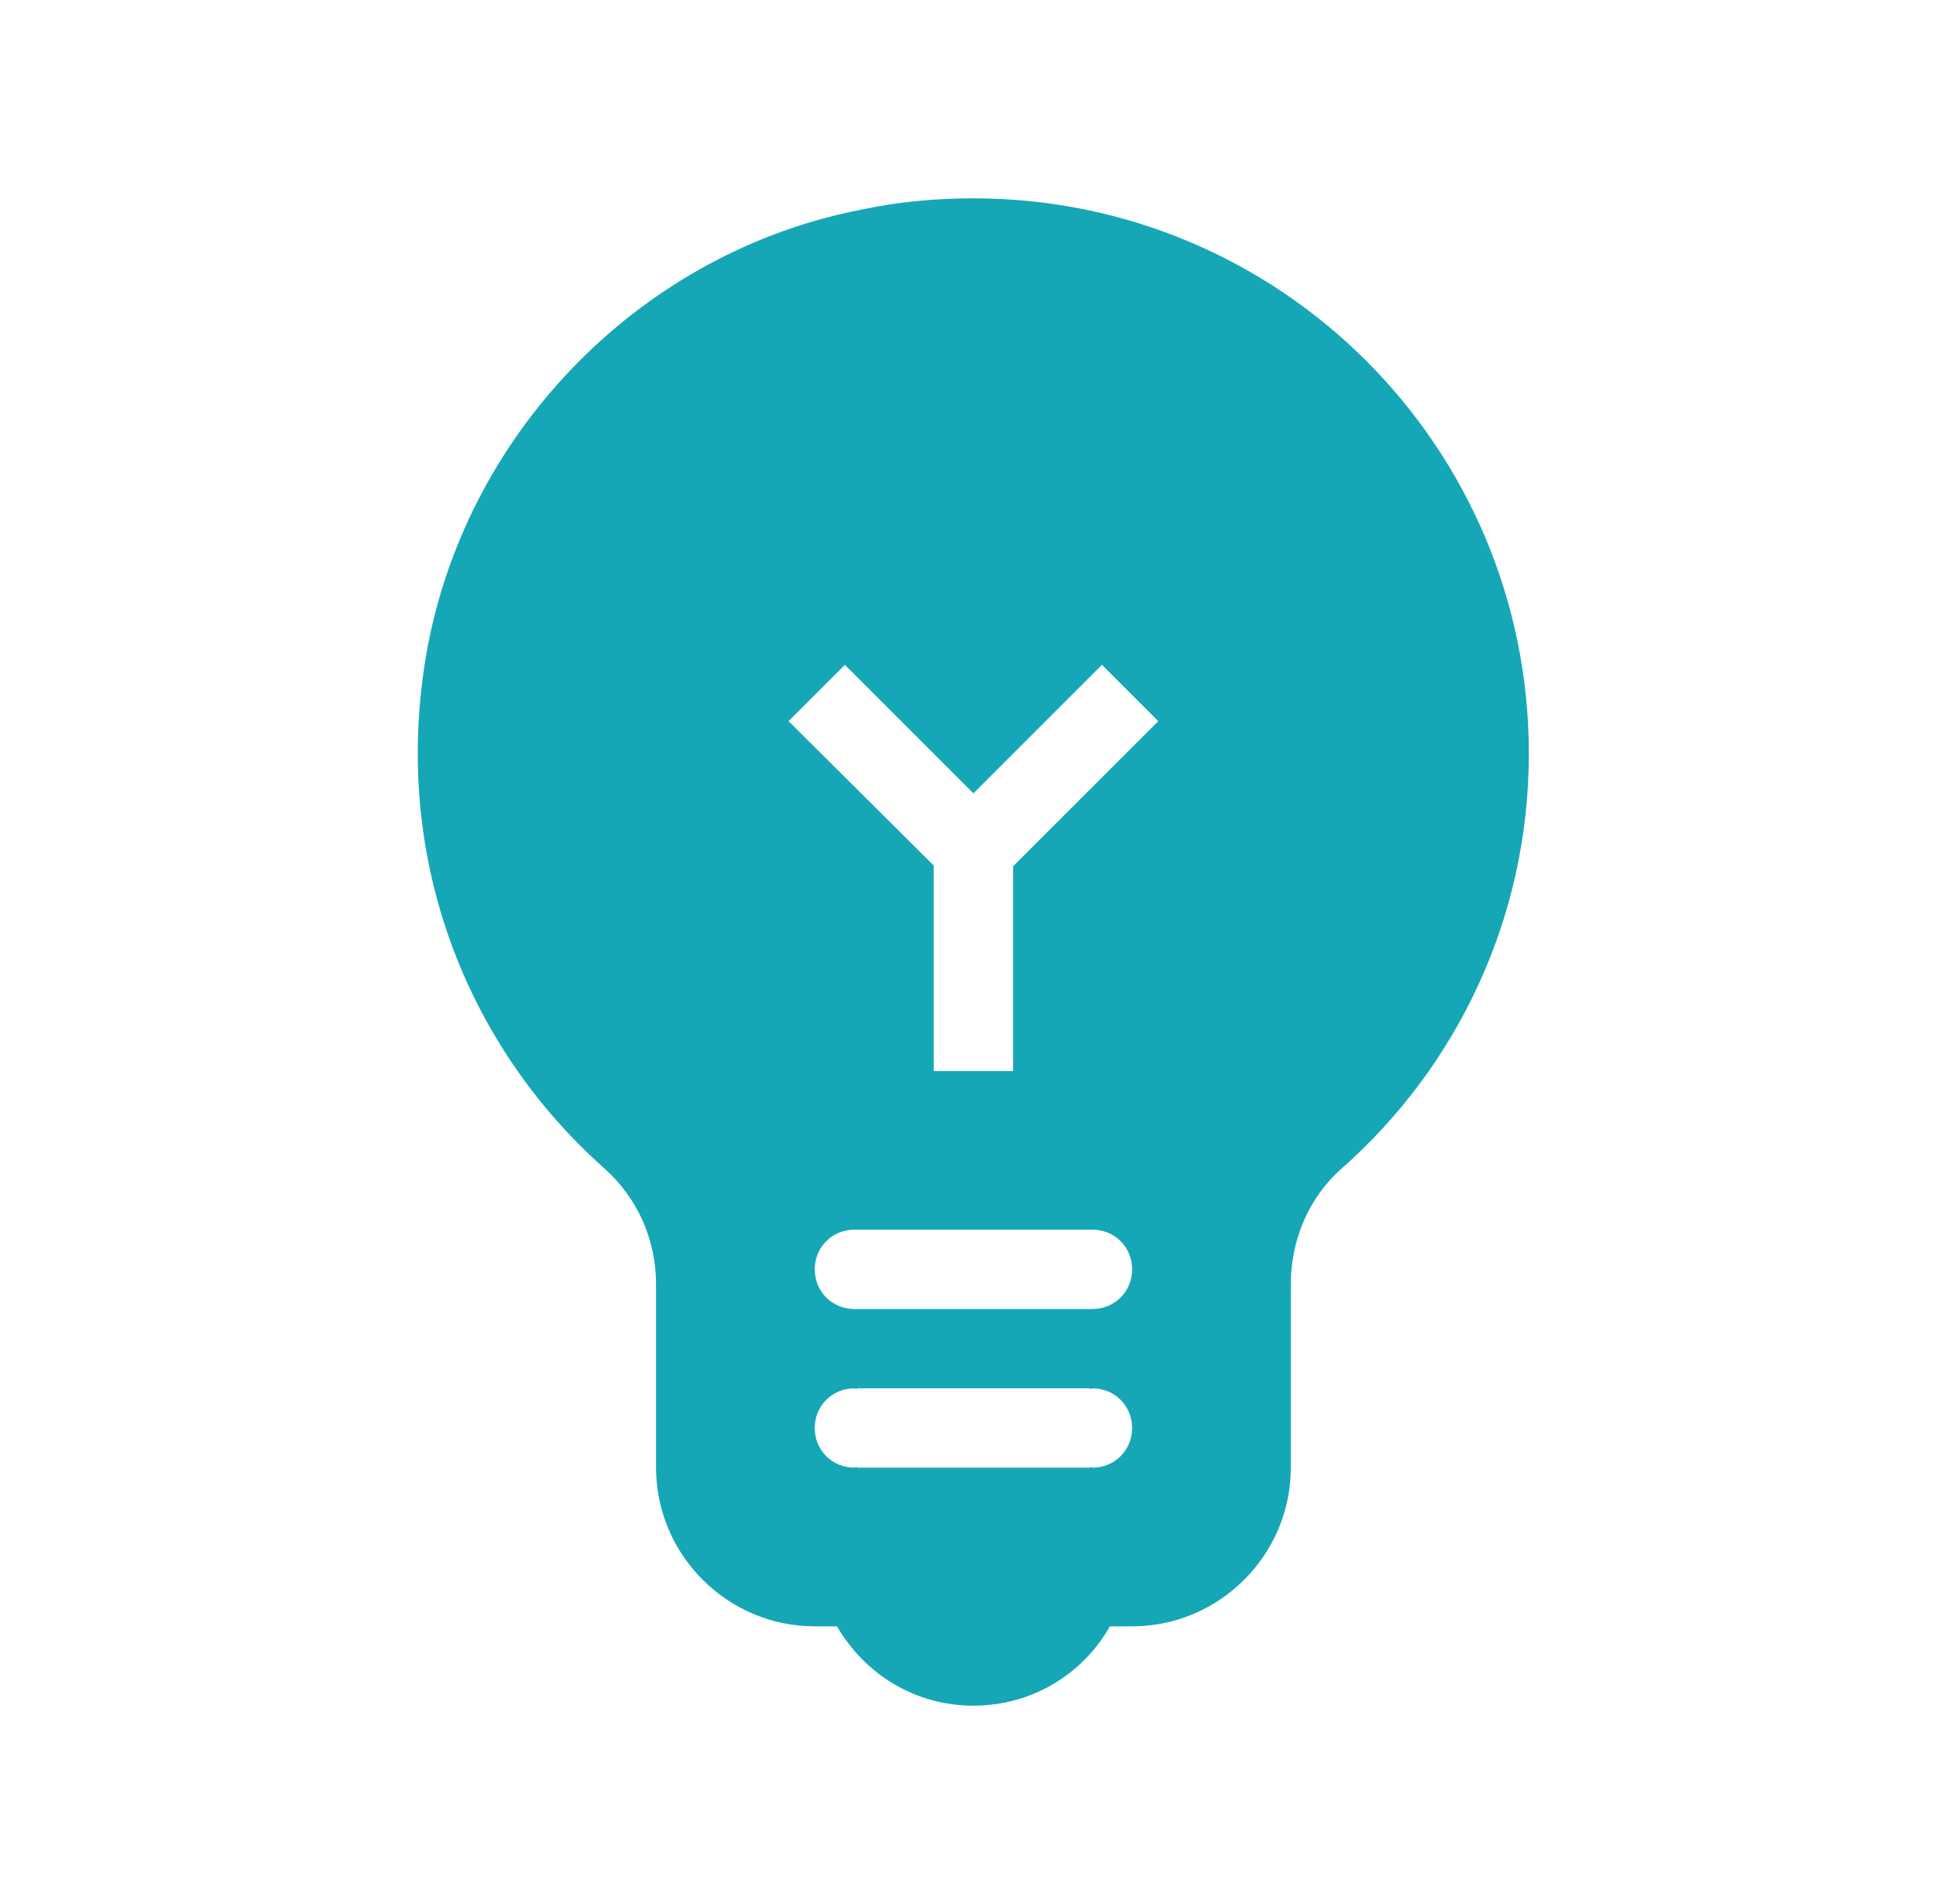 <svg width="61" height="60" viewBox="0 0 61 60" fill="none" xmlns="http://www.w3.org/2000/svg">
<g id="emoji_objects">
<path id="Vector" d="M30.671 6.25C29.521 6.25 28.346 6.35 27.171 6.6C20.271 7.925 14.771 13.5 13.471 20.4C12.271 26.925 14.671 32.925 19.021 36.8C20.096 37.75 20.671 39.075 20.671 40.475V46.25C20.671 49 22.921 51.25 25.671 51.25H26.371C27.246 52.75 28.821 53.75 30.671 53.75C32.521 53.75 34.121 52.75 34.971 51.25H35.671C38.421 51.25 40.671 49 40.671 46.25V40.475C40.671 39.1 41.221 37.75 42.271 36.825C45.896 33.625 48.171 28.95 48.171 23.75C48.171 14.075 40.346 6.25 30.671 6.25ZM31.921 33.75H29.421V27.275L24.846 22.725L26.621 20.95L30.671 25L34.721 20.95L36.496 22.725L31.921 27.3V33.75ZM34.421 46.25C34.396 46.25 34.371 46.225 34.346 46.225V46.25H26.996V46.225C26.971 46.225 26.946 46.25 26.921 46.25C26.221 46.25 25.671 45.7 25.671 45C25.671 44.3 26.221 43.75 26.921 43.75C26.946 43.75 26.971 43.775 26.996 43.775V43.75H34.346V43.775C34.371 43.775 34.396 43.75 34.421 43.75C35.121 43.75 35.671 44.3 35.671 45C35.671 45.7 35.121 46.25 34.421 46.25ZM34.421 41.25H26.921C26.221 41.25 25.671 40.7 25.671 40C25.671 39.3 26.221 38.75 26.921 38.75H34.421C35.121 38.75 35.671 39.3 35.671 40C35.671 40.7 35.121 41.25 34.421 41.25Z" fill="#16A7B6"/>
</g>
</svg>
